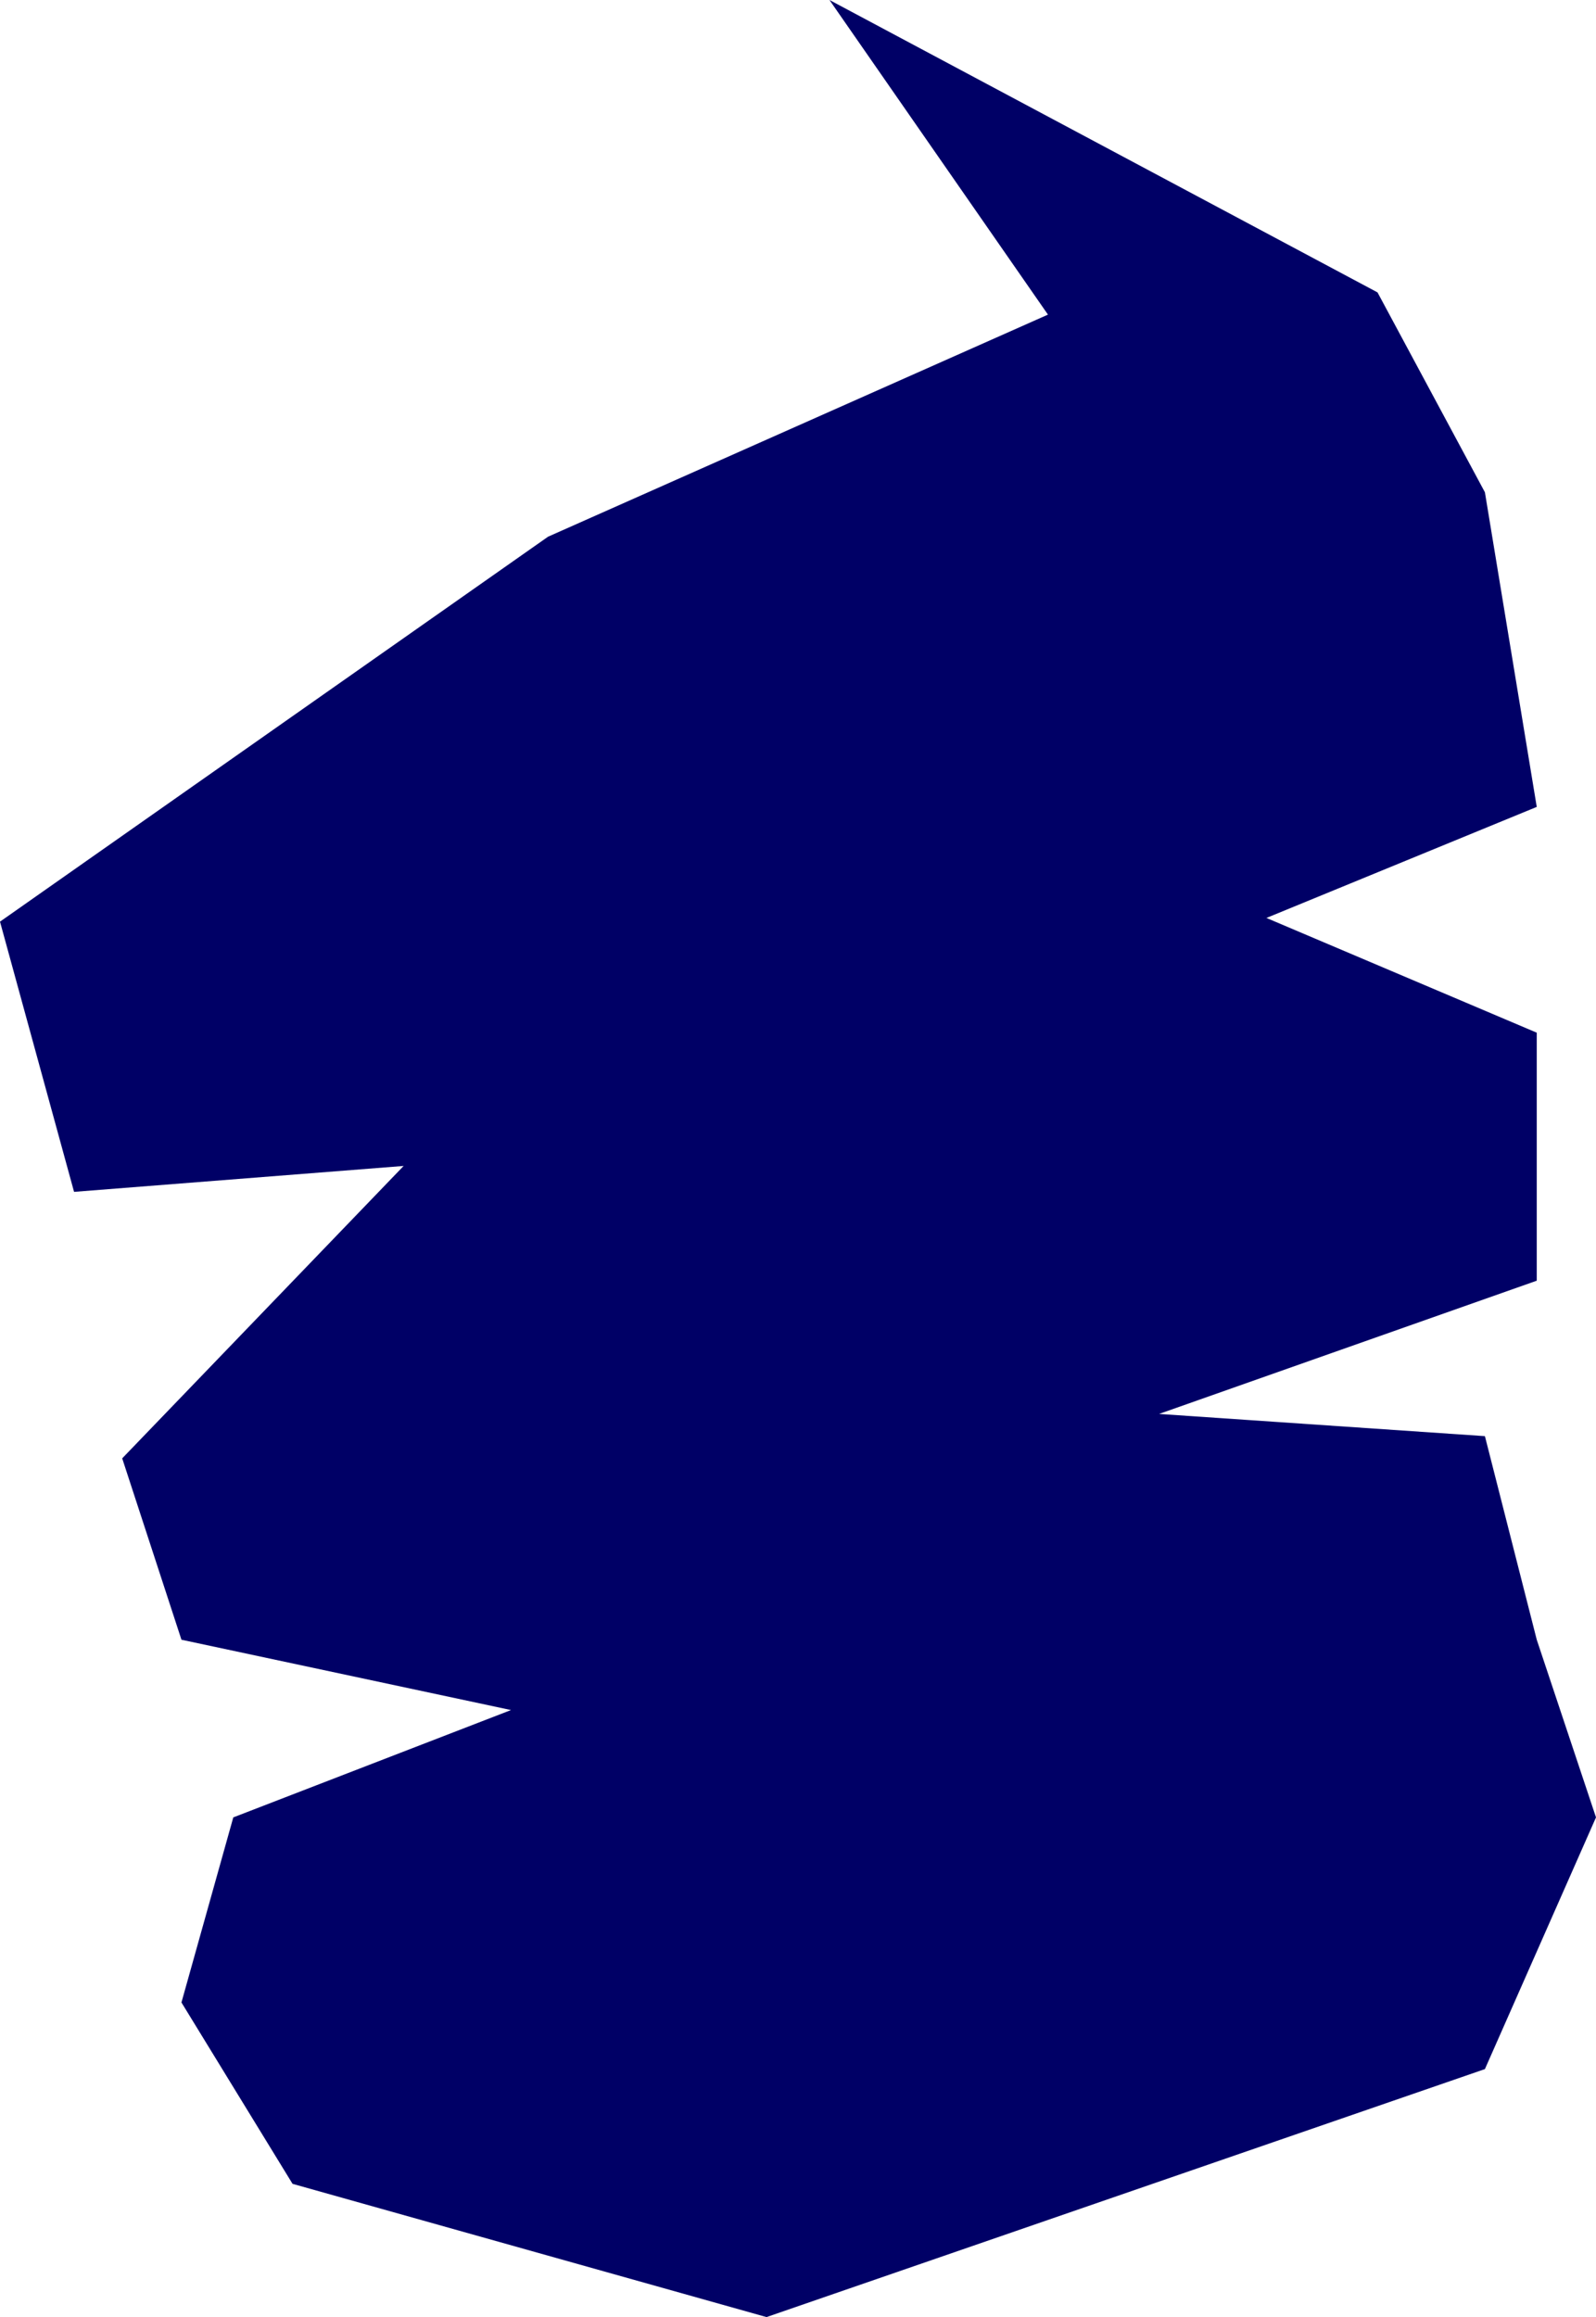 <svg xmlns="http://www.w3.org/2000/svg" width="1.436in" height="2.084in" fill-rule="evenodd" stroke-linecap="round" preserveAspectRatio="none" viewBox="0 0 431 626"><style>.brush0{fill:#fff}.pen0{stroke:#000;stroke-width:1;stroke-linejoin:round}</style><path d="M148 145 0 249l20 73 89-7-76 79 16 49 89 19-75 29-14 50 30 49 128 36 194-67 30-68-16-48-14-55-88-6 102-36v-67l-73-31 73-30-14-85-29-54L224 0l59 85-135 60z" style="stroke:none;fill:#006"/></svg>
